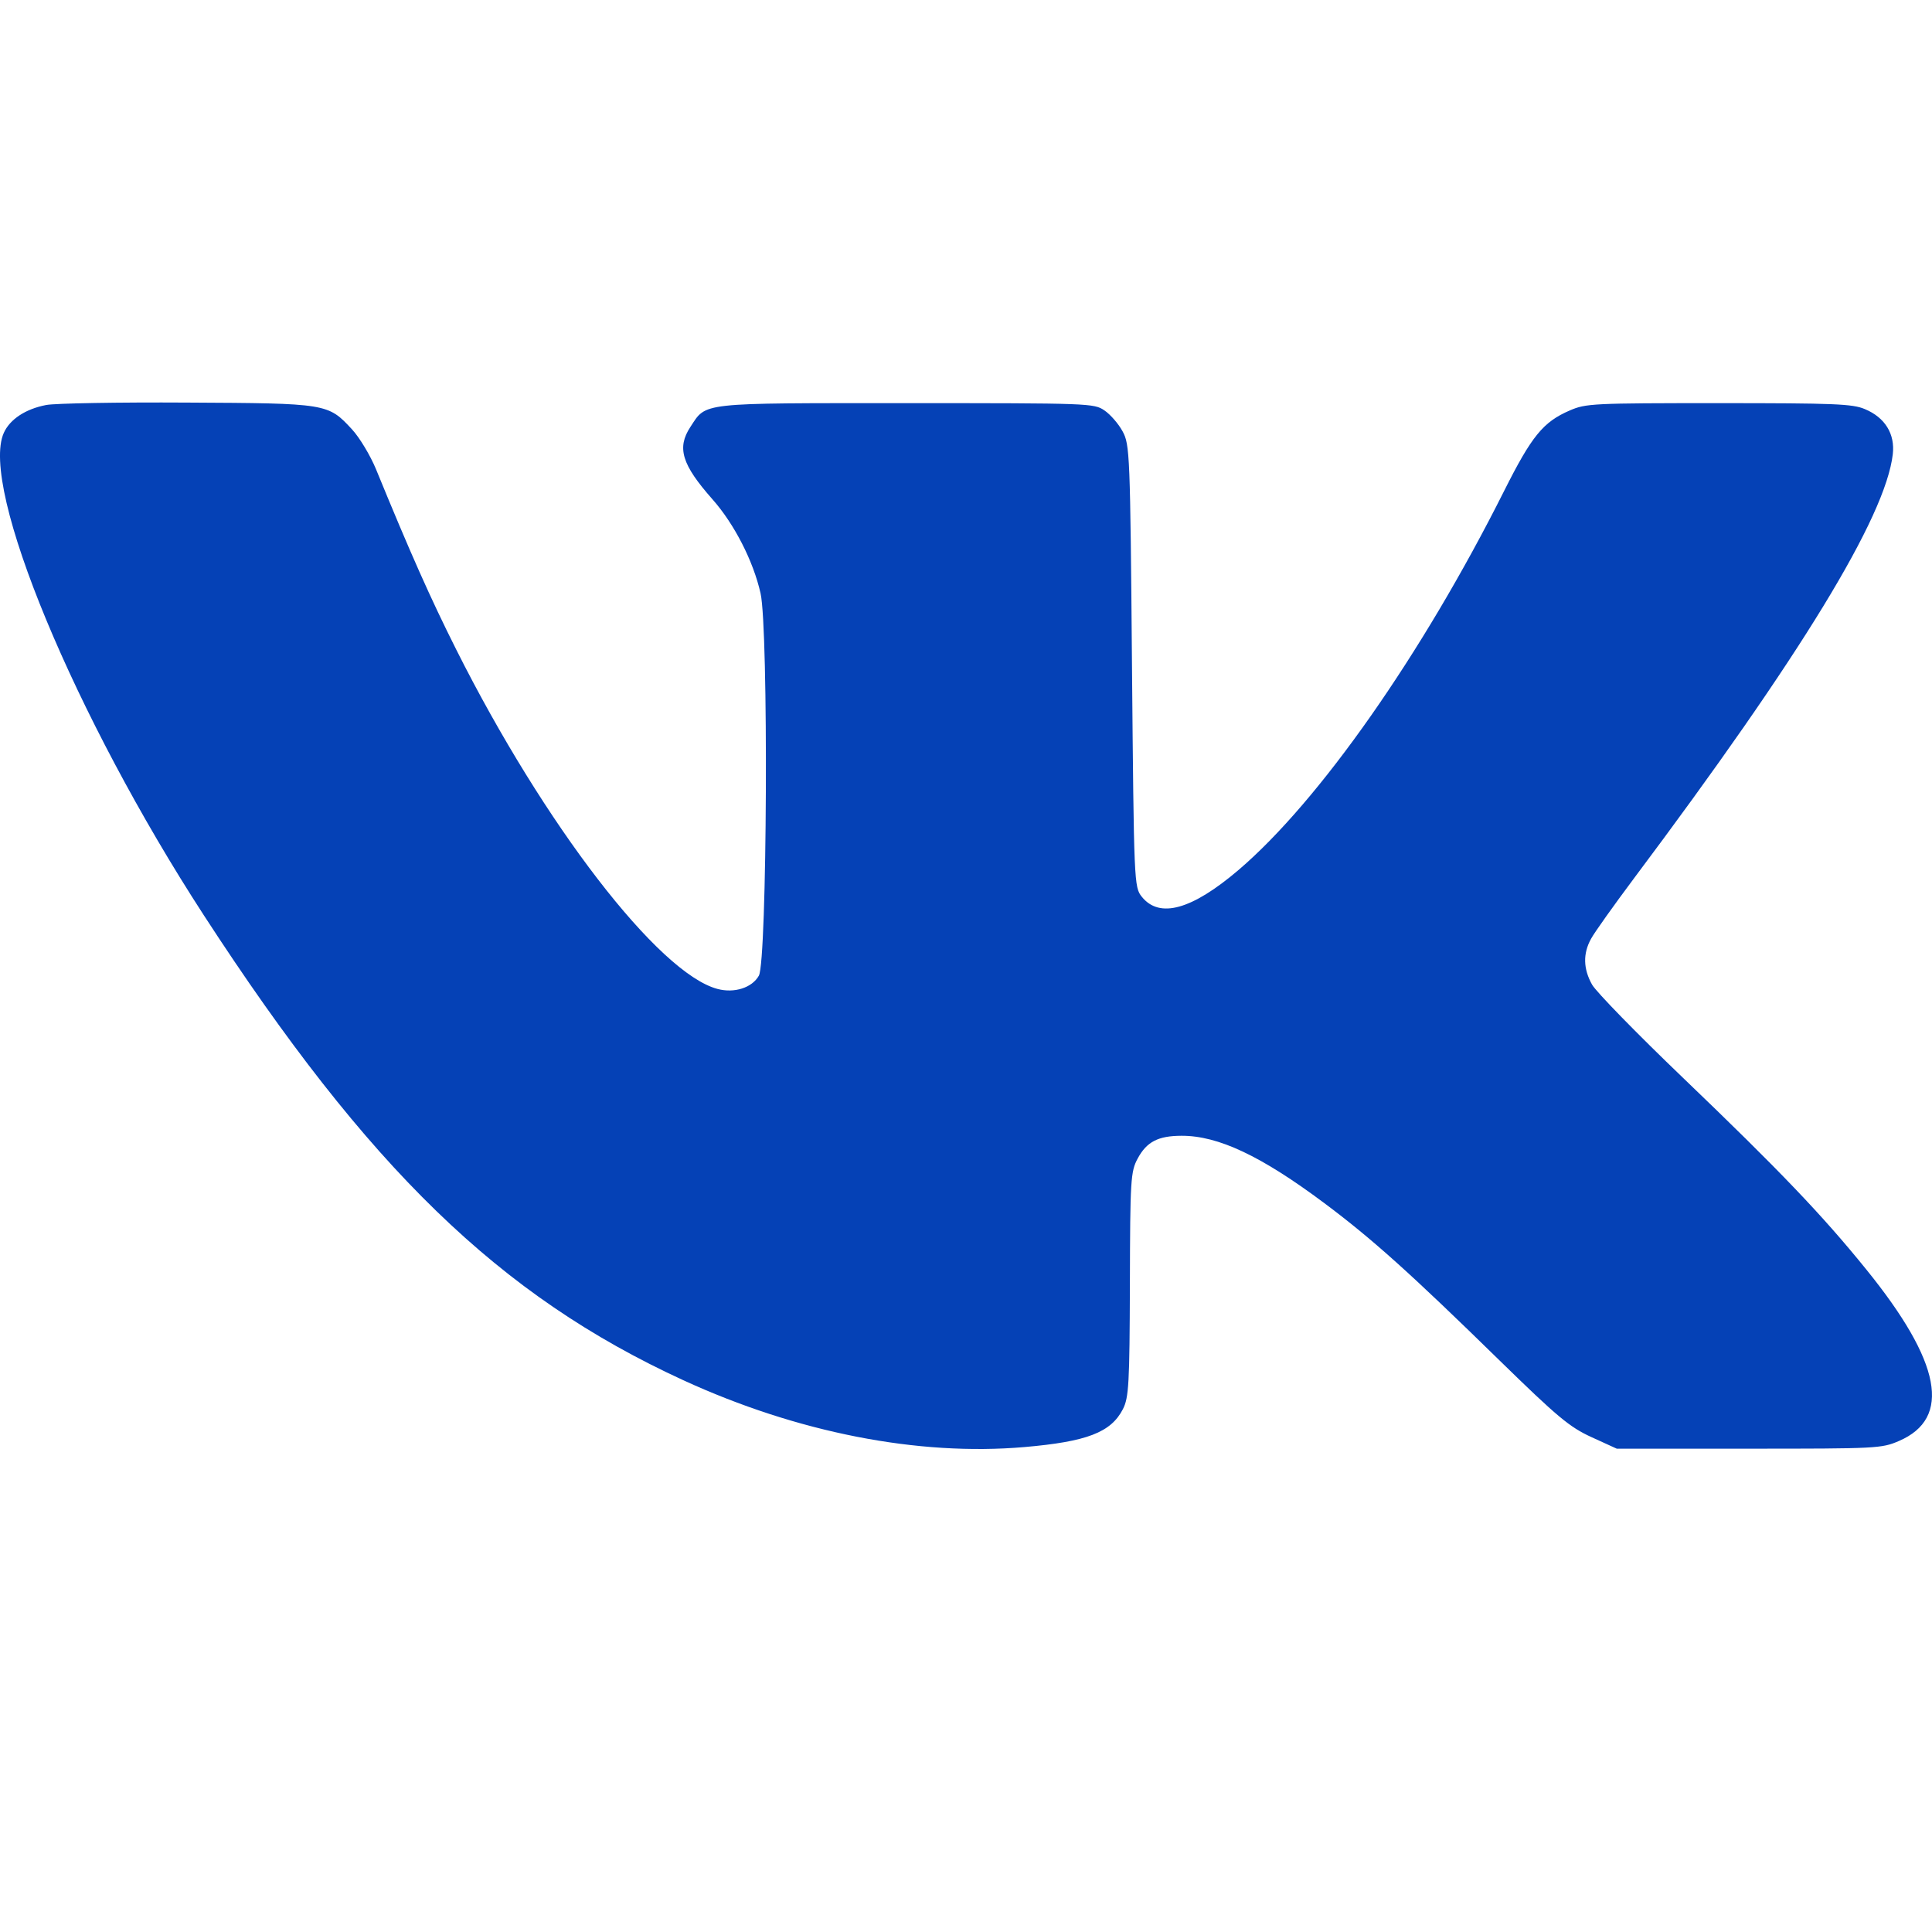 <?xml version="1.0" encoding="UTF-8"?> <svg xmlns="http://www.w3.org/2000/svg" width="24" height="24" viewBox="0 0 24 24" fill="none"> <path fill-rule="evenodd" clip-rule="evenodd" d="M0.574 5.031C0.318 5.08 0.123 5.208 0.047 5.378C-0.254 6.053 0.925 8.895 2.533 11.371C4.576 14.516 6.207 16.097 8.487 17.145C9.904 17.796 11.404 18.09 12.725 17.976C13.501 17.909 13.801 17.794 13.949 17.505C14.023 17.362 14.032 17.186 14.036 15.954C14.039 14.655 14.045 14.553 14.133 14.391C14.245 14.183 14.387 14.11 14.676 14.109C15.133 14.107 15.666 14.359 16.453 14.947C17.044 15.389 17.521 15.817 18.626 16.898C19.349 17.604 19.499 17.729 19.771 17.853L20.084 17.996H21.725C23.314 17.996 23.374 17.993 23.588 17.901C24.248 17.618 24.116 16.92 23.183 15.769C22.637 15.094 22.111 14.544 20.909 13.391C20.336 12.842 19.827 12.32 19.777 12.231C19.667 12.034 19.663 11.847 19.764 11.663C19.805 11.586 20.045 11.25 20.295 10.915C22.373 8.142 23.423 6.422 23.513 5.642C23.542 5.39 23.416 5.186 23.166 5.082C23.013 5.017 22.791 5.008 21.351 5.008C19.784 5.008 19.701 5.012 19.5 5.099C19.169 5.242 19.027 5.416 18.682 6.104C17.665 8.129 16.39 9.949 15.387 10.806C14.806 11.301 14.404 11.414 14.184 11.14C14.088 11.02 14.086 10.976 14.062 8.274C14.04 5.638 14.035 5.523 13.945 5.358C13.894 5.264 13.792 5.147 13.719 5.098C13.59 5.01 13.537 5.008 11.256 5.008C8.665 5.008 8.779 4.996 8.576 5.304C8.406 5.563 8.469 5.771 8.851 6.203C9.123 6.511 9.358 6.97 9.448 7.371C9.548 7.815 9.53 11.934 9.427 12.12C9.343 12.27 9.123 12.341 8.913 12.285C8.181 12.091 6.761 10.246 5.668 8.07C5.349 7.435 5.098 6.871 4.671 5.829C4.601 5.659 4.467 5.436 4.373 5.334C4.074 5.011 4.067 5.01 2.321 5.001C1.47 4.996 0.684 5.01 0.574 5.031Z" fill="#0541B6"></path> </svg> 